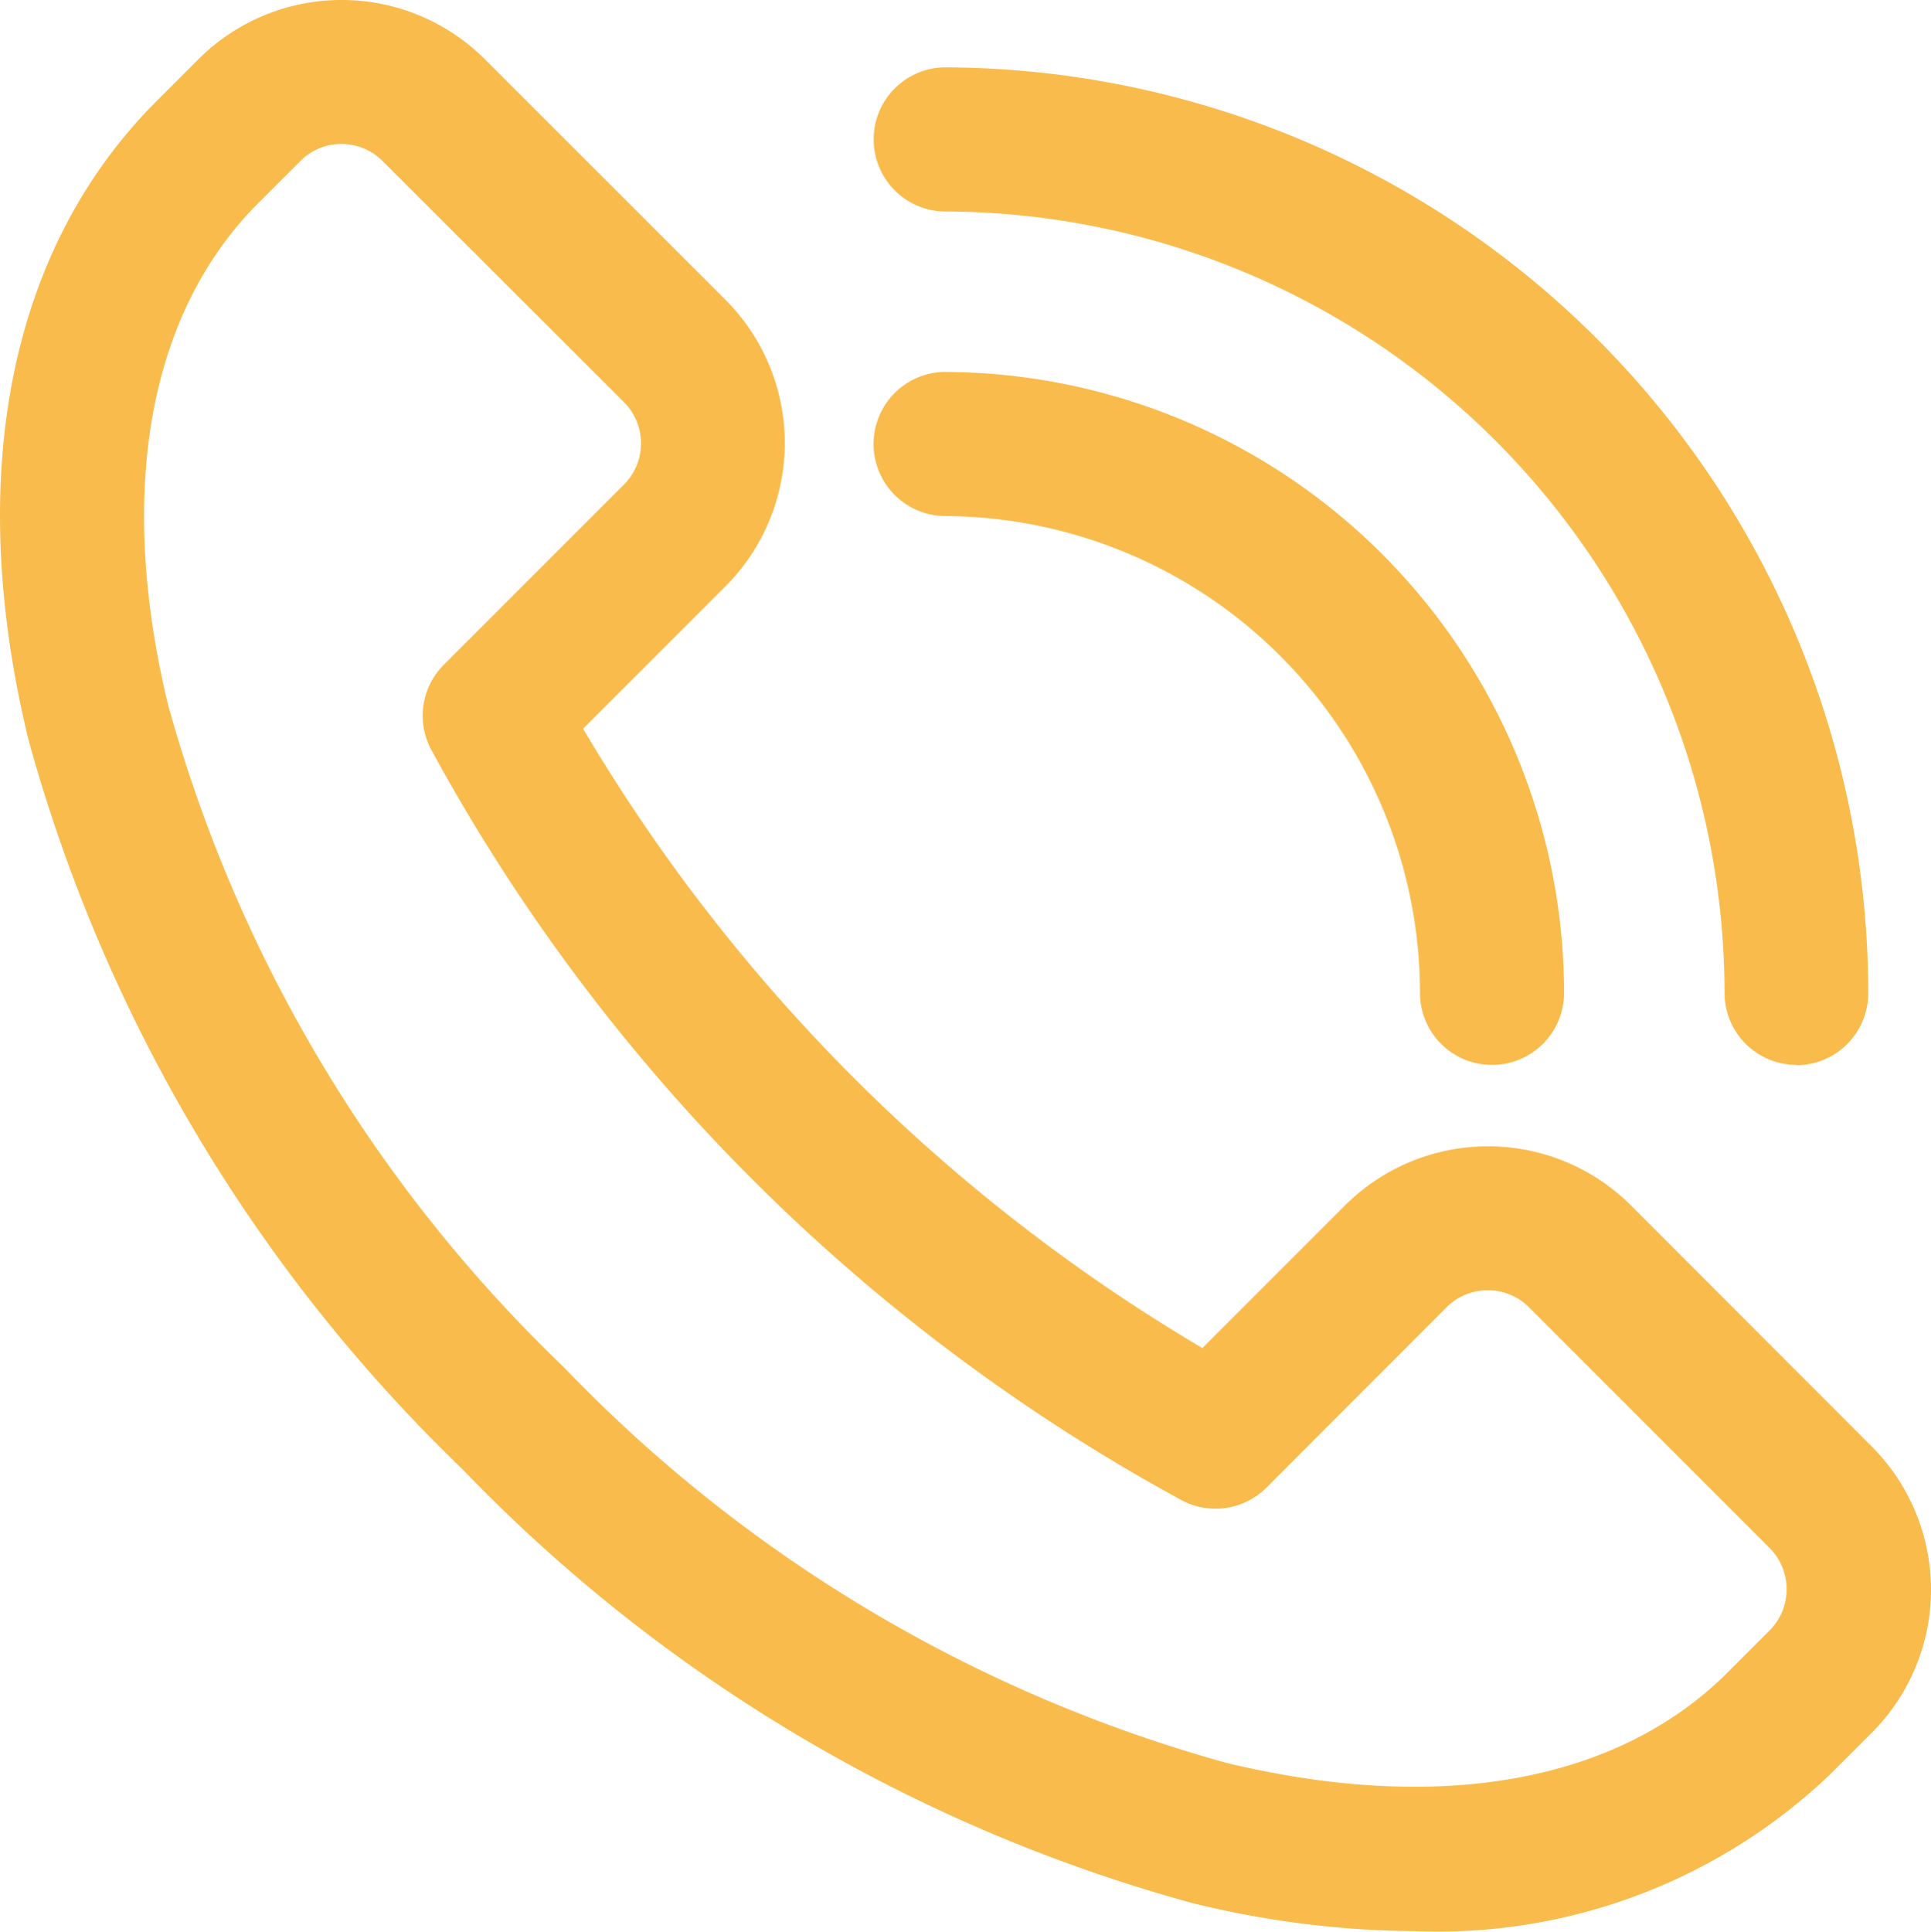 <svg xmlns="http://www.w3.org/2000/svg" width="24.404" height="24.409" viewBox="0 0 24.404 24.409">
  <g id="_1" data-name="1" transform="translate(-54.094 -48.021)">
    <path id="Path_307" data-name="Path 307" d="M71.978,72.424a12.057,12.057,0,0,1-2.816-.355,20.191,20.191,0,0,1-9.226-5.485,20.24,20.24,0,0,1-5.485-9.226c-.809-3.345-.232-6.206,1.622-8.06l.529-.529a2.562,2.562,0,0,1,3.619,0l3.042,3.041a2.56,2.56,0,0,1,0,3.619l-1.8,1.8a22.2,22.2,0,0,0,7.827,7.827l1.8-1.8a2.559,2.559,0,0,1,3.619,0l3.04,3.044a2.559,2.559,0,0,1,0,3.618l-.53.529A7.184,7.184,0,0,1,71.978,72.424ZM58.411,49.84a.728.728,0,0,0-.521.216l-.53.529c-1.388,1.388-1.794,3.642-1.142,6.343a18.375,18.375,0,0,0,5,8.368,18.4,18.4,0,0,0,8.369,5c2.7.652,4.954.246,6.342-1.142l.529-.529a.738.738,0,0,0,0-1.043l-3.04-3.041a.738.738,0,0,0-1.043,0L70.1,66.819a.91.91,0,0,1-1.062.165,23.673,23.673,0,0,1-9.5-9.5.91.91,0,0,1,.164-1.062l2.277-2.277a.738.738,0,0,0,0-1.043L58.933,50.06a.733.733,0,0,0-.522-.22Z" fill="#f9bb4c"/>
    <path id="Path_308" data-name="Path 308" d="M243.346,134.227a.91.91,0,0,1-.911-.911,6.032,6.032,0,0,0-6.025-6.025.911.911,0,0,1,0-1.821,7.855,7.855,0,0,1,7.846,7.846.911.911,0,0,1-.911.911Z" transform="translate(-170.395 -72.749)" fill="#f9bb4c"/>
    <path id="Path_309" data-name="Path 309" d="M247.194,74.675a.91.91,0,0,1-.91-.911,9.886,9.886,0,0,0-9.873-9.874.911.911,0,0,1,0-1.821,11.708,11.708,0,0,1,11.689,11.7.911.911,0,0,1-.906.91Z" transform="translate(-170.395 -13.197)" fill="#f9bb4c"/>
  </g>
</svg>
